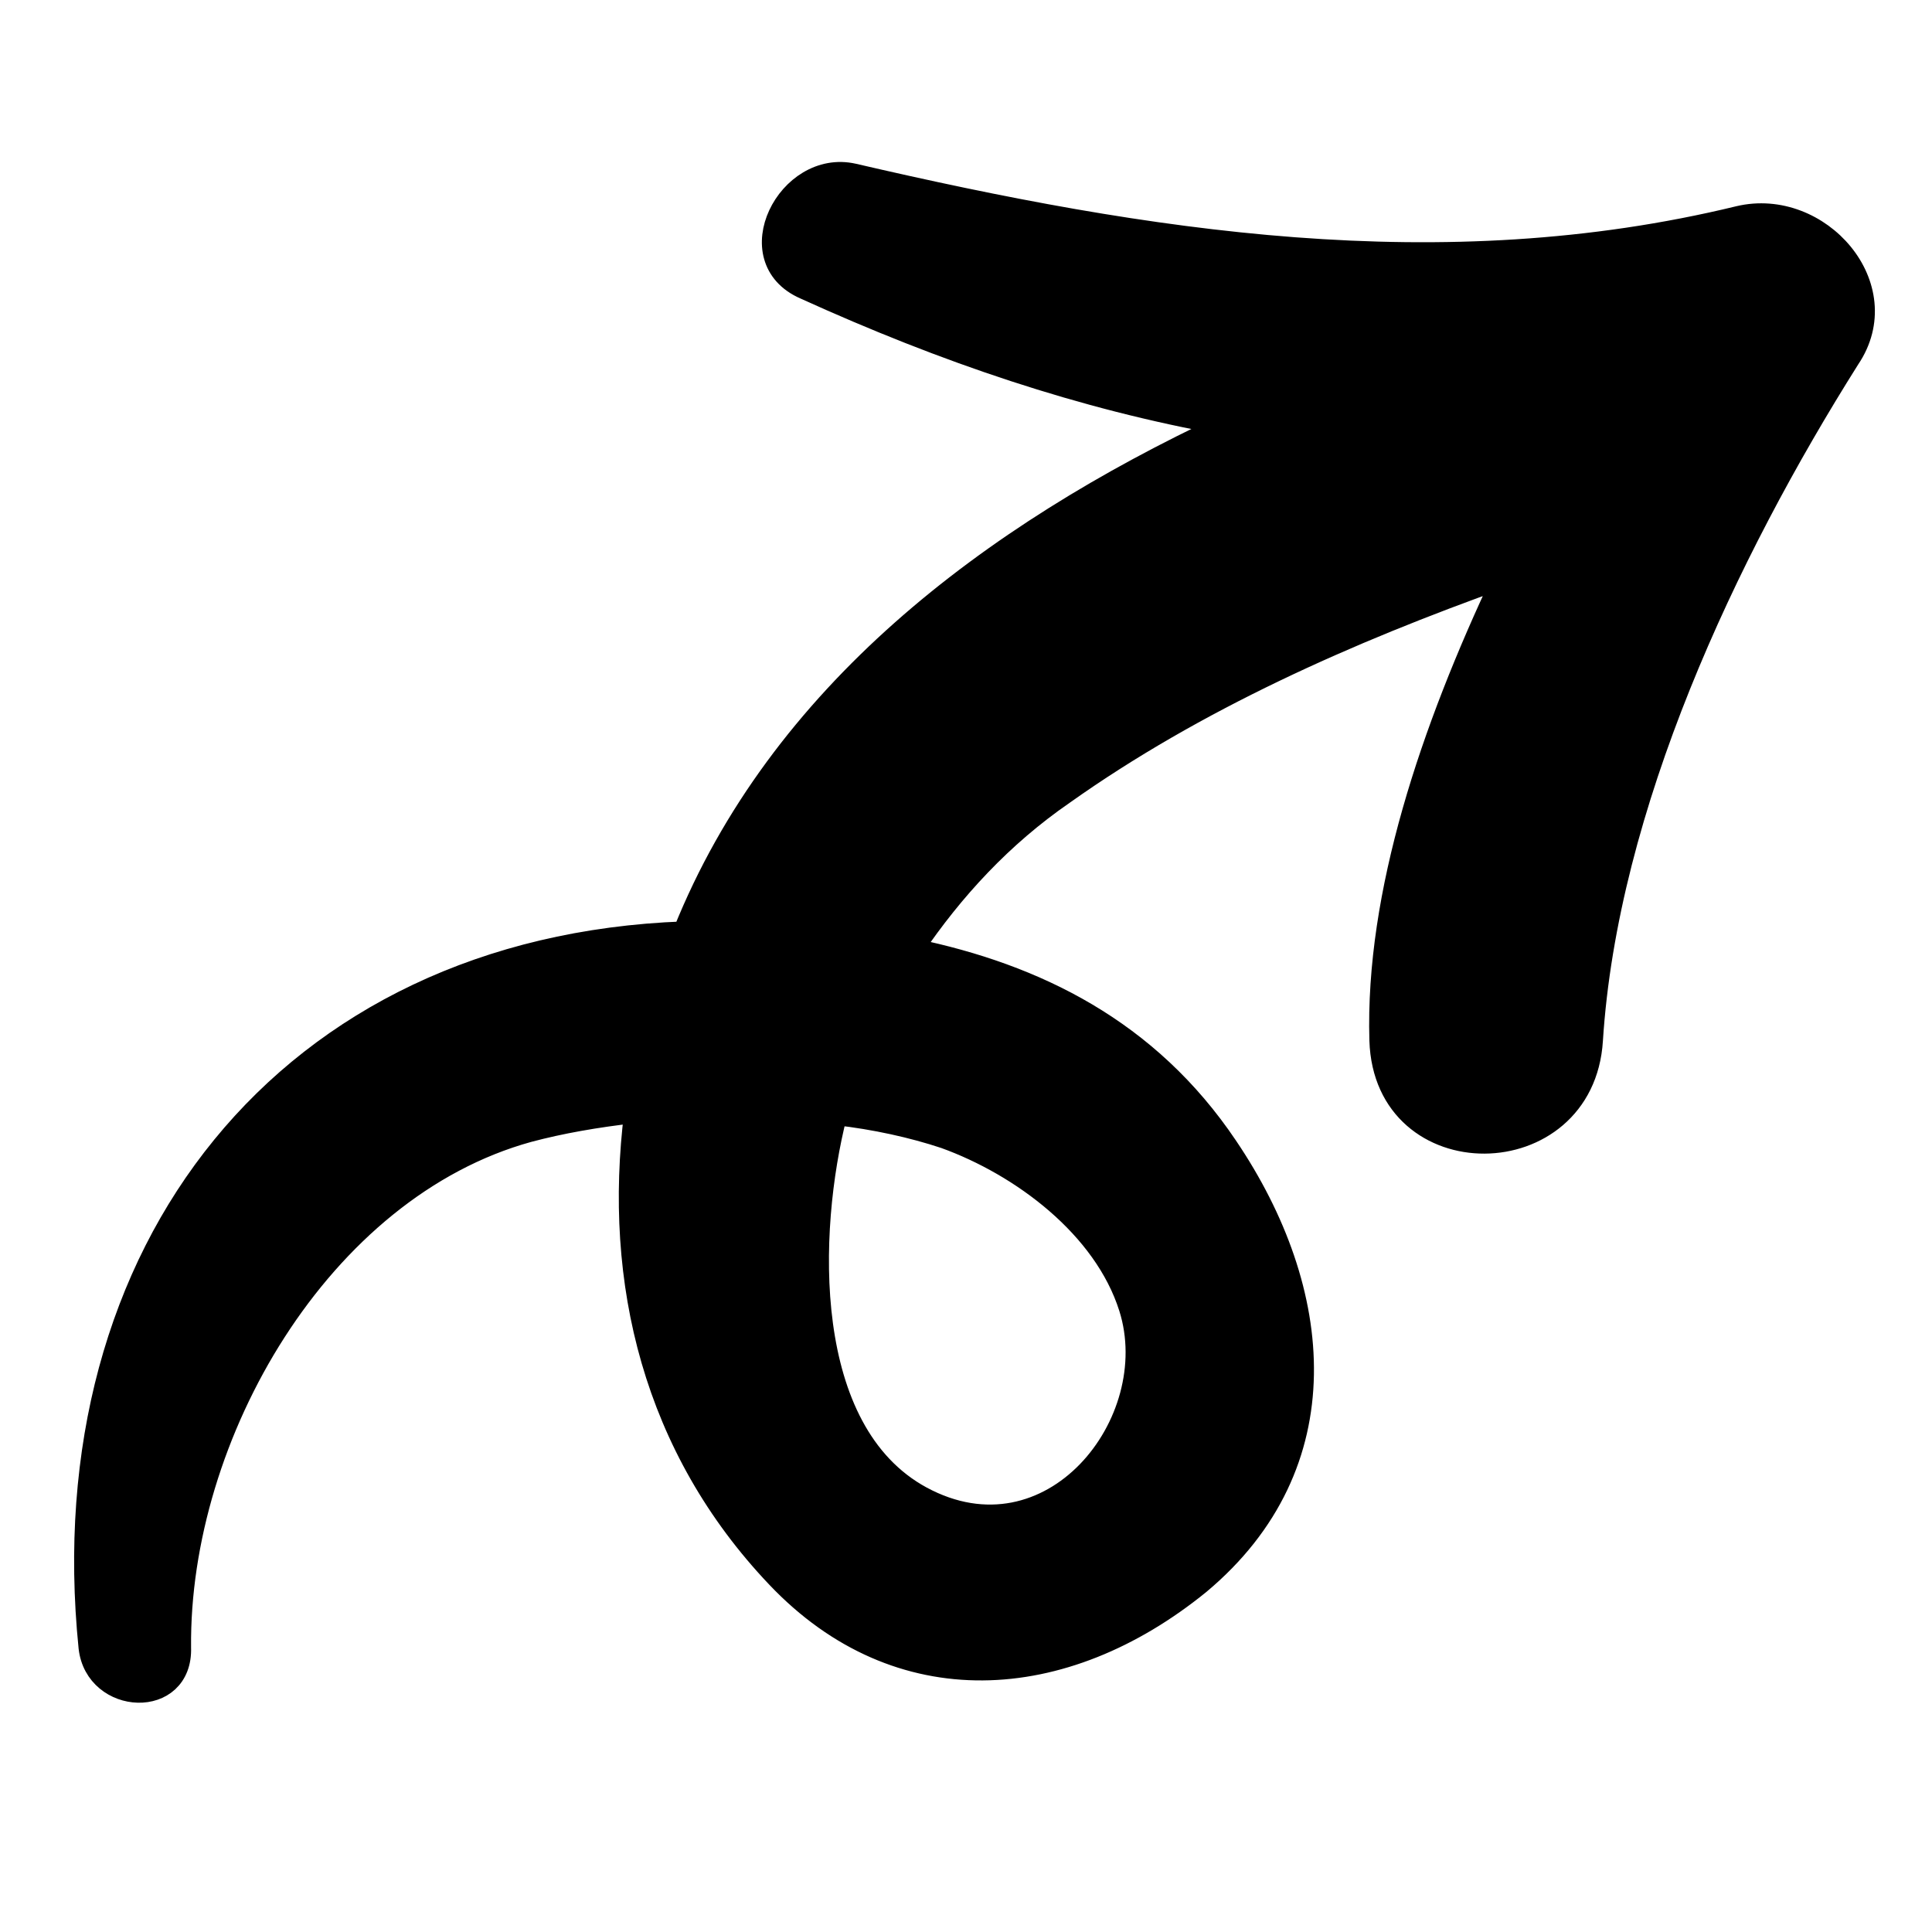 <?xml version="1.0" ?><svg id="Layer_1" style="enable-background:new 0 0 91 91;" stroke="#000" version="1.1" viewBox="0 0 91 91" xml:space="preserve" xmlns="http://www.w3.org/2000/svg" xmlns:xlink="http://www.w3.org/1999/xlink"><style type="text/css">
	.st0{fill:#000;}
</style><g><path class="st0" d="M81.9,10.2c-14,3.4-27.9,1.2-41.7-2c-3.1-0.7-5.5,4-2.3,5.4c6.6,3,13.1,5.2,19.8,6.4   c-11.1,5.2-21,12.7-25.5,23.9c-18.7,0.7-29.9,15-28,33.7c0.3,2.7,4.4,2.9,4.3,0c-0.1-10,6.6-21.6,16.4-24.3c1.5-0.4,3.2-0.7,5-0.9   c-1,8,0.9,15.8,6.7,21.9c5.7,6,13.5,5.5,19.9,0.3c6.7-5.6,5.9-13.8,1.3-20.6c-3.7-5.5-9-8.1-14.8-9.3c1.9-2.8,4.2-5.3,7.1-7.3   c6.2-4.4,13.4-7.6,20.7-10.2c-3.4,7.2-6,14.9-5.8,21.8c0.2,6.5,9.6,6.4,10,0c0.7-11,6.3-22.9,12.1-32.1   C89.4,13.5,85.7,9.3,81.9,10.2z M53.2,61.6c1.7,5.4-3.7,12.2-9.8,8.9c-5.7-3.1-5.4-12.5-4-18c1.8,0.2,3.6,0.6,5.1,1.1   C48.1,54.9,52,57.8,53.2,61.6z"/></g></svg>
